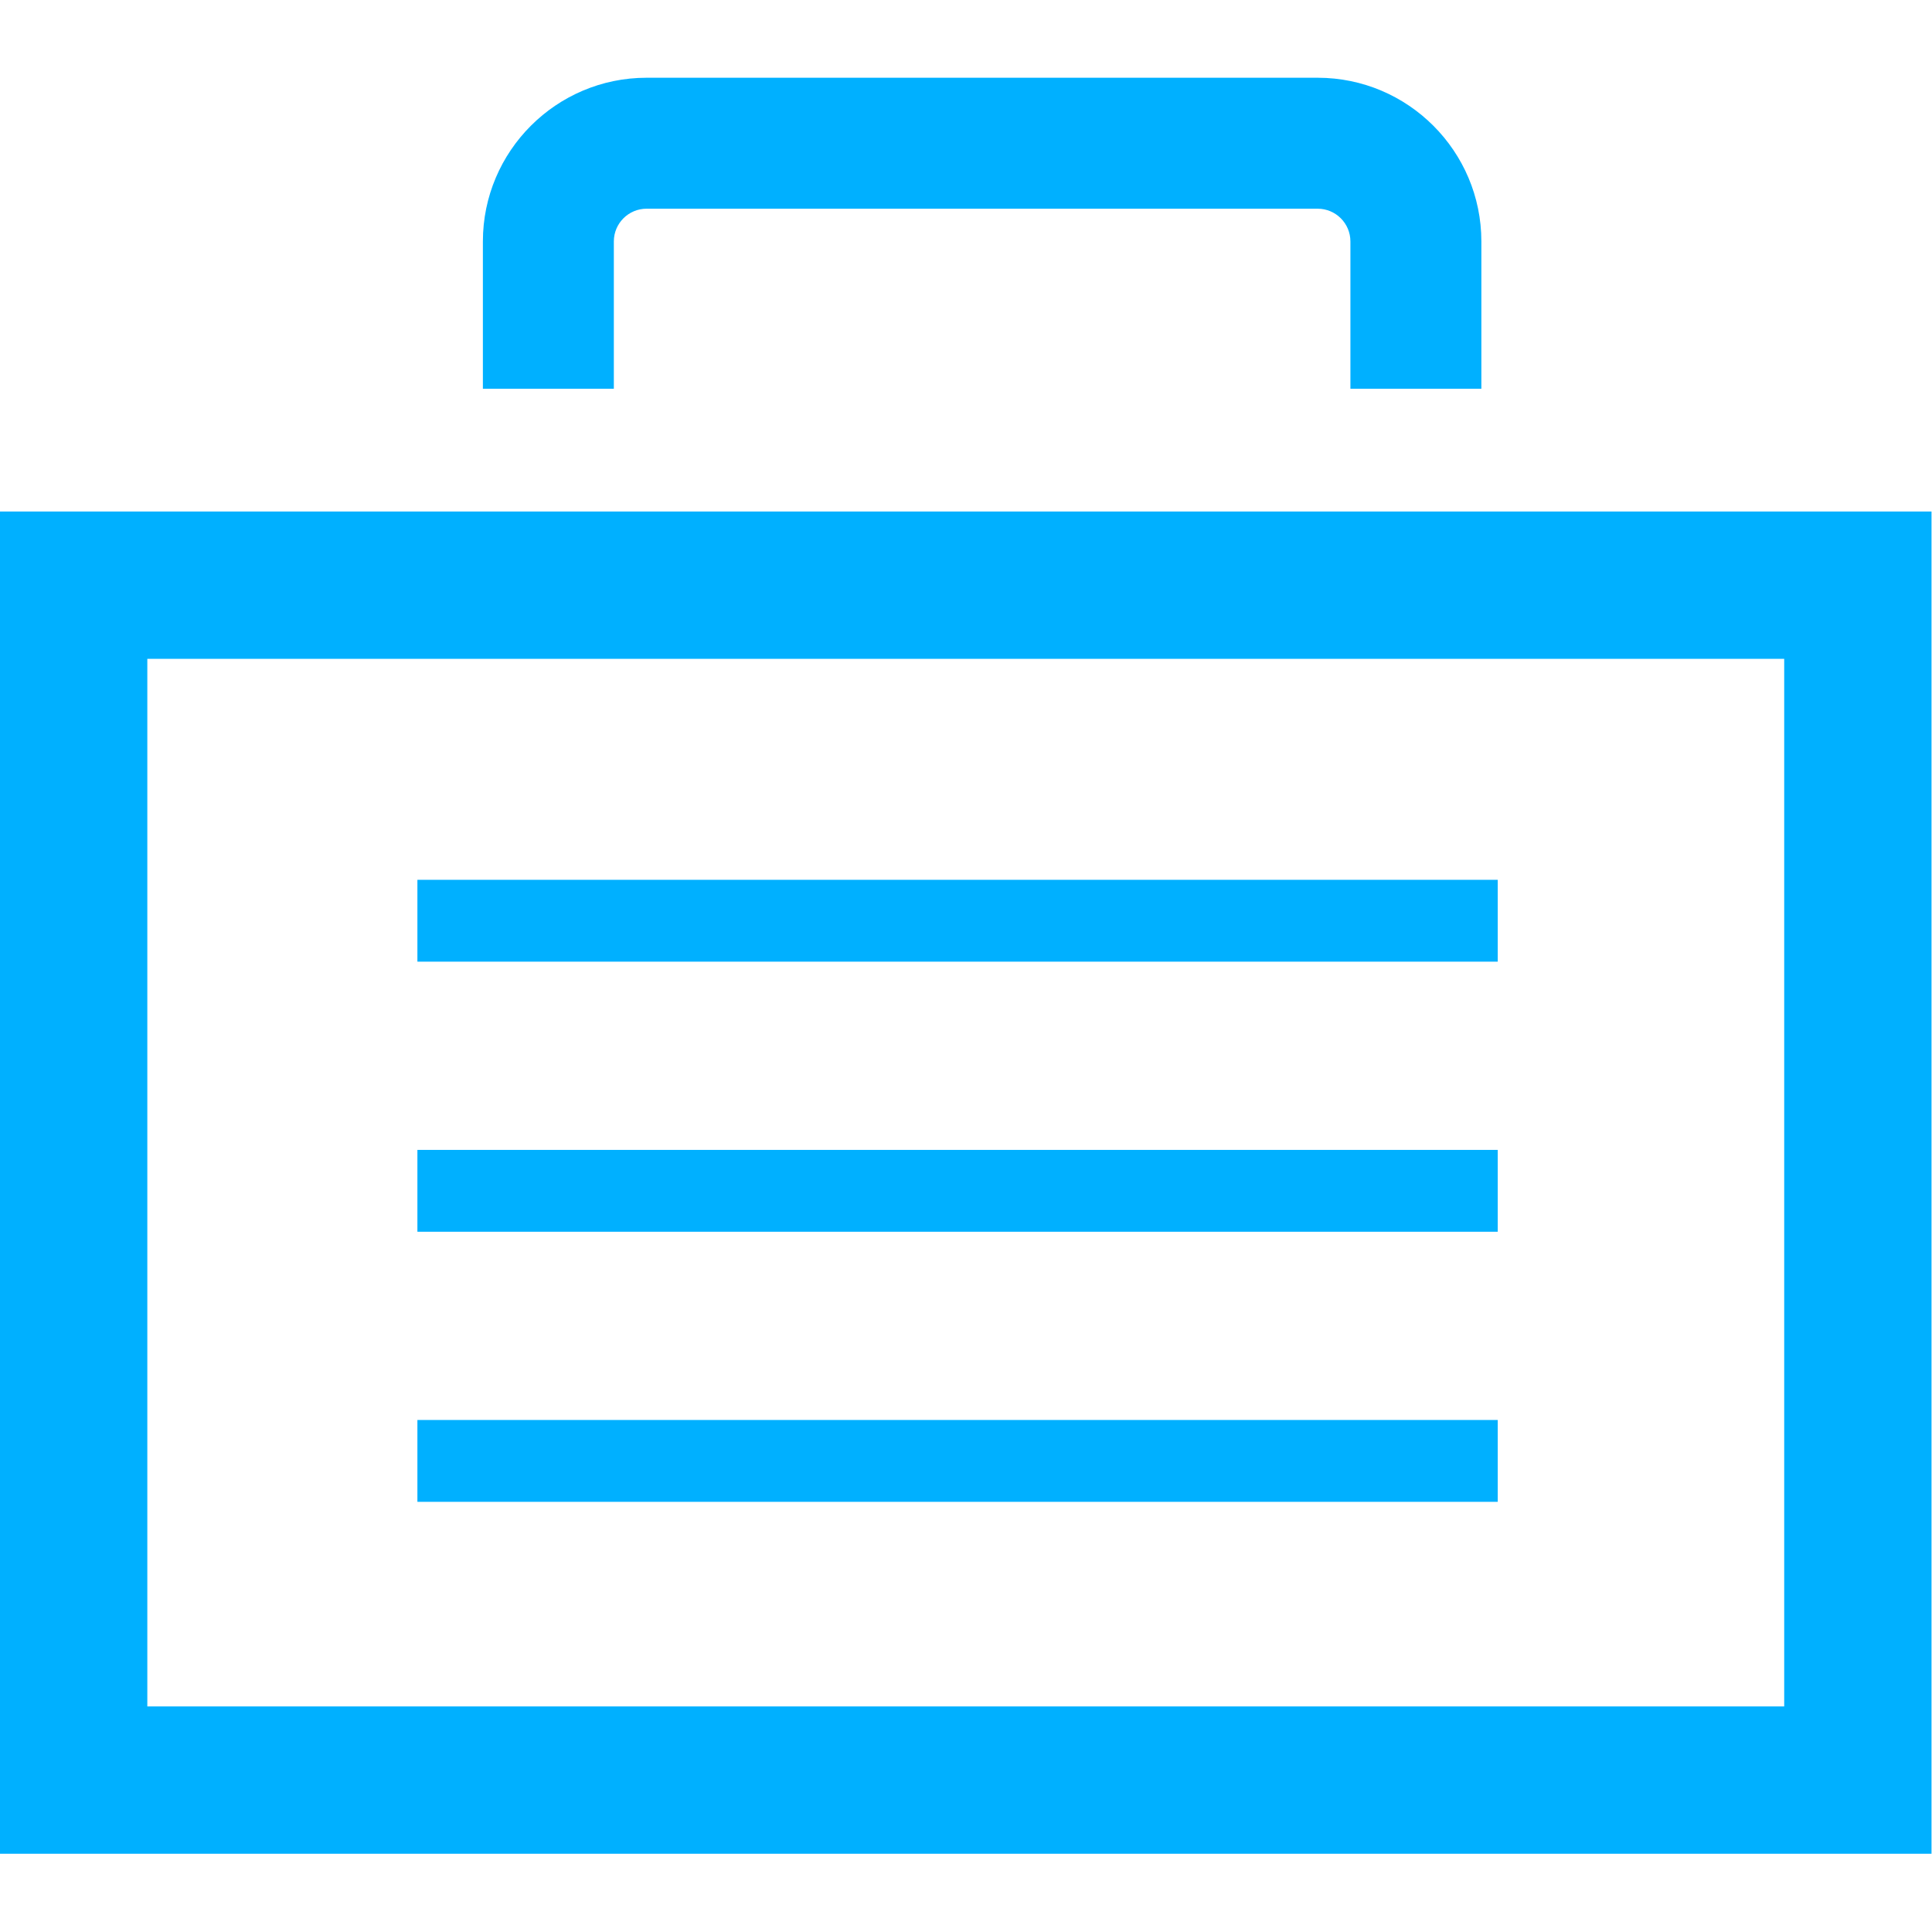 <svg width="30" height="30" viewBox="0 0 600 552" fill="none" xmlns="http://www.w3.org/2000/svg">
<path d="M460.052 96.731V50.979C460.052 22.952 437.25 0.145 409.218 0.145H200.798C172.765 0.145 149.964 22.952 149.964 50.979V96.731H190.633V50.979C190.633 45.375 195.194 40.814 200.798 40.814H409.217C414.825 40.814 419.382 45.376 419.382 50.979V96.731H460.052Z" fill="#00B0FF"/>
<path d="M0 551.701H599.846V134.856H0V551.701ZM45.752 180.608H554.099V505.948H45.752V180.608Z" fill="#00B0FF"/>
<path d="M465.138 249.234H129.629V274.651H465.138V249.234Z" fill="#00B0FF"/>
<path d="M465.138 333.111H129.629V358.528H465.138V333.111Z" fill="#00B0FF"/>
<path d="M465.138 416.989H129.629V442.406H465.138V416.989Z" fill="#00B0FF"/>
</svg>
